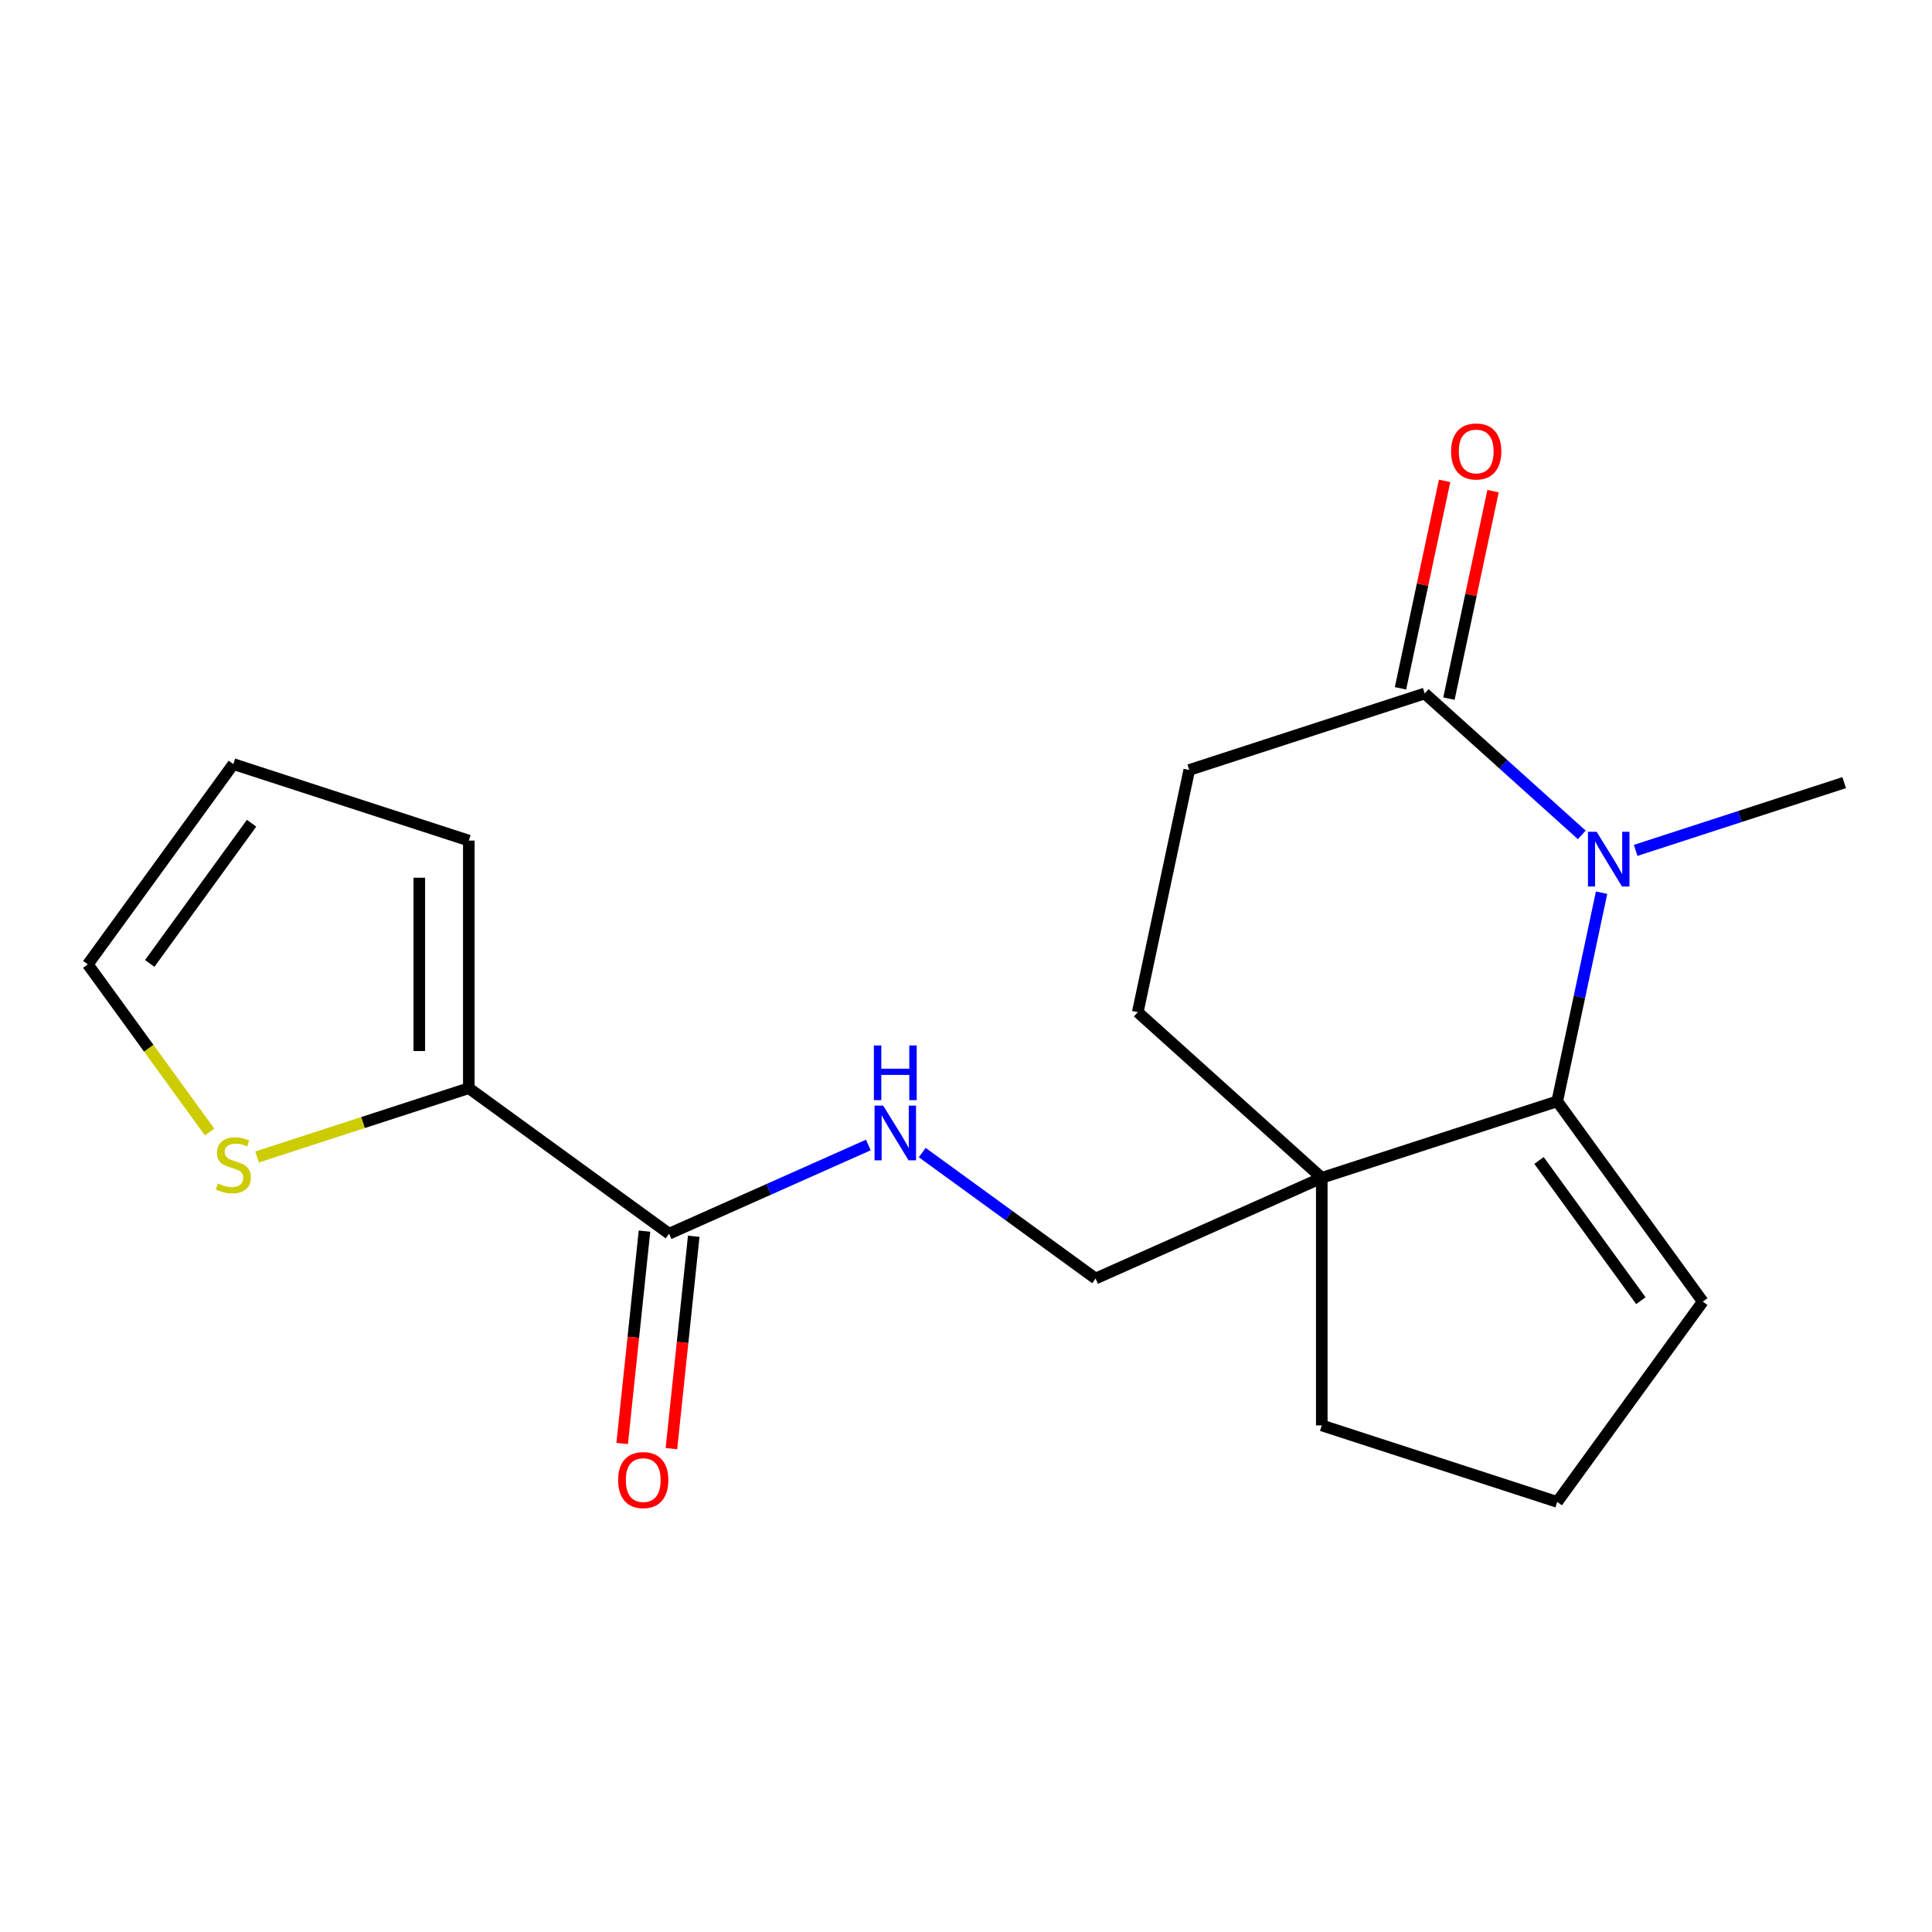 <?xml version='1.0' encoding='iso-8859-1'?>
<svg version='1.1' baseProfile='full'
              xmlns='http://www.w3.org/2000/svg'
                      xmlns:rdkit='http://www.rdkit.org/xml'
                      xmlns:xlink='http://www.w3.org/1999/xlink'
                  xml:space='preserve'
width='1000px' height='1000px' viewBox='0 0 1000 1000'>
<!-- END OF HEADER -->
<rect style='opacity:1.0;fill:#FFFFFF;stroke:none' width='1000' height='1000' x='0' y='0'> </rect>
<path class='bond-0' d='M 828.977,462.053 L 817.501,516.046' style='fill:none;fill-rule:evenodd;stroke:#0000FF;stroke-width:6px;stroke-linecap:butt;stroke-linejoin:miter;stroke-opacity:1' />
<path class='bond-0' d='M 817.501,516.046 L 806.024,570.039' style='fill:none;fill-rule:evenodd;stroke:#000000;stroke-width:6px;stroke-linecap:butt;stroke-linejoin:miter;stroke-opacity:1' />
<path class='bond-2' d='M 818.724,432.135 L 778.079,395.538' style='fill:none;fill-rule:evenodd;stroke:#0000FF;stroke-width:6px;stroke-linecap:butt;stroke-linejoin:miter;stroke-opacity:1' />
<path class='bond-2' d='M 778.079,395.538 L 737.435,358.941' style='fill:none;fill-rule:evenodd;stroke:#000000;stroke-width:6px;stroke-linecap:butt;stroke-linejoin:miter;stroke-opacity:1' />
<path class='bond-16' d='M 846.612,440.159 L 900.579,422.624' style='fill:none;fill-rule:evenodd;stroke:#0000FF;stroke-width:6px;stroke-linecap:butt;stroke-linejoin:miter;stroke-opacity:1' />
<path class='bond-16' d='M 900.579,422.624 L 954.545,405.089' style='fill:none;fill-rule:evenodd;stroke:#000000;stroke-width:6px;stroke-linecap:butt;stroke-linejoin:miter;stroke-opacity:1' />
<path class='bond-1' d='M 806.024,570.039 L 684.147,609.639' style='fill:none;fill-rule:evenodd;stroke:#000000;stroke-width:6px;stroke-linecap:butt;stroke-linejoin:miter;stroke-opacity:1' />
<path class='bond-8' d='M 806.024,570.039 L 881.349,673.714' style='fill:none;fill-rule:evenodd;stroke:#000000;stroke-width:6px;stroke-linecap:butt;stroke-linejoin:miter;stroke-opacity:1' />
<path class='bond-8' d='M 796.588,600.655 L 849.315,673.227' style='fill:none;fill-rule:evenodd;stroke:#000000;stroke-width:6px;stroke-linecap:butt;stroke-linejoin:miter;stroke-opacity:1' />
<path class='bond-7' d='M 684.147,609.639 L 567.077,661.762' style='fill:none;fill-rule:evenodd;stroke:#000000;stroke-width:6px;stroke-linecap:butt;stroke-linejoin:miter;stroke-opacity:1' />
<path class='bond-17' d='M 684.147,609.639 L 684.147,737.788' style='fill:none;fill-rule:evenodd;stroke:#000000;stroke-width:6px;stroke-linecap:butt;stroke-linejoin:miter;stroke-opacity:1' />
<path class='bond-19' d='M 684.147,609.639 L 588.913,523.89' style='fill:none;fill-rule:evenodd;stroke:#000000;stroke-width:6px;stroke-linecap:butt;stroke-linejoin:miter;stroke-opacity:1' />
<path class='bond-11' d='M 737.435,358.941 L 615.557,398.541' style='fill:none;fill-rule:evenodd;stroke:#000000;stroke-width:6px;stroke-linecap:butt;stroke-linejoin:miter;stroke-opacity:1' />
<path class='bond-12' d='M 749.969,361.605 L 761.382,307.913' style='fill:none;fill-rule:evenodd;stroke:#000000;stroke-width:6px;stroke-linecap:butt;stroke-linejoin:miter;stroke-opacity:1' />
<path class='bond-12' d='M 761.382,307.913 L 772.795,254.22' style='fill:none;fill-rule:evenodd;stroke:#FF0000;stroke-width:6px;stroke-linecap:butt;stroke-linejoin:miter;stroke-opacity:1' />
<path class='bond-12' d='M 724.9,356.276 L 736.312,302.584' style='fill:none;fill-rule:evenodd;stroke:#000000;stroke-width:6px;stroke-linecap:butt;stroke-linejoin:miter;stroke-opacity:1' />
<path class='bond-12' d='M 736.312,302.584 L 747.725,248.891' style='fill:none;fill-rule:evenodd;stroke:#FF0000;stroke-width:6px;stroke-linecap:butt;stroke-linejoin:miter;stroke-opacity:1' />
<path class='bond-3' d='M 346.331,638.561 L 397.895,615.603' style='fill:none;fill-rule:evenodd;stroke:#000000;stroke-width:6px;stroke-linecap:butt;stroke-linejoin:miter;stroke-opacity:1' />
<path class='bond-3' d='M 397.895,615.603 L 449.458,592.646' style='fill:none;fill-rule:evenodd;stroke:#0000FF;stroke-width:6px;stroke-linecap:butt;stroke-linejoin:miter;stroke-opacity:1' />
<path class='bond-4' d='M 346.331,638.561 L 242.656,563.236' style='fill:none;fill-rule:evenodd;stroke:#000000;stroke-width:6px;stroke-linecap:butt;stroke-linejoin:miter;stroke-opacity:1' />
<path class='bond-14' d='M 333.587,637.221 L 327.81,692.183' style='fill:none;fill-rule:evenodd;stroke:#000000;stroke-width:6px;stroke-linecap:butt;stroke-linejoin:miter;stroke-opacity:1' />
<path class='bond-14' d='M 327.81,692.183 L 322.033,747.145' style='fill:none;fill-rule:evenodd;stroke:#FF0000;stroke-width:6px;stroke-linecap:butt;stroke-linejoin:miter;stroke-opacity:1' />
<path class='bond-14' d='M 359.076,639.9 L 353.299,694.862' style='fill:none;fill-rule:evenodd;stroke:#000000;stroke-width:6px;stroke-linecap:butt;stroke-linejoin:miter;stroke-opacity:1' />
<path class='bond-14' d='M 353.299,694.862 L 347.523,749.824' style='fill:none;fill-rule:evenodd;stroke:#FF0000;stroke-width:6px;stroke-linecap:butt;stroke-linejoin:miter;stroke-opacity:1' />
<path class='bond-6' d='M 242.656,563.236 L 187.859,581.041' style='fill:none;fill-rule:evenodd;stroke:#000000;stroke-width:6px;stroke-linecap:butt;stroke-linejoin:miter;stroke-opacity:1' />
<path class='bond-6' d='M 187.859,581.041 L 133.063,598.846' style='fill:none;fill-rule:evenodd;stroke:#CCCC00;stroke-width:6px;stroke-linecap:butt;stroke-linejoin:miter;stroke-opacity:1' />
<path class='bond-10' d='M 242.656,563.236 L 242.656,435.087' style='fill:none;fill-rule:evenodd;stroke:#000000;stroke-width:6px;stroke-linecap:butt;stroke-linejoin:miter;stroke-opacity:1' />
<path class='bond-10' d='M 217.026,544.014 L 217.026,454.309' style='fill:none;fill-rule:evenodd;stroke:#000000;stroke-width:6px;stroke-linecap:butt;stroke-linejoin:miter;stroke-opacity:1' />
<path class='bond-5' d='M 477.345,596.568 L 522.211,629.165' style='fill:none;fill-rule:evenodd;stroke:#0000FF;stroke-width:6px;stroke-linecap:butt;stroke-linejoin:miter;stroke-opacity:1' />
<path class='bond-5' d='M 522.211,629.165 L 567.077,661.762' style='fill:none;fill-rule:evenodd;stroke:#000000;stroke-width:6px;stroke-linecap:butt;stroke-linejoin:miter;stroke-opacity:1' />
<path class='bond-13' d='M 108.495,585.93 L 76.975,542.546' style='fill:none;fill-rule:evenodd;stroke:#CCCC00;stroke-width:6px;stroke-linecap:butt;stroke-linejoin:miter;stroke-opacity:1' />
<path class='bond-13' d='M 76.975,542.546 L 45.455,499.162' style='fill:none;fill-rule:evenodd;stroke:#000000;stroke-width:6px;stroke-linecap:butt;stroke-linejoin:miter;stroke-opacity:1' />
<path class='bond-18' d='M 881.349,673.714 L 806.024,777.389' style='fill:none;fill-rule:evenodd;stroke:#000000;stroke-width:6px;stroke-linecap:butt;stroke-linejoin:miter;stroke-opacity:1' />
<path class='bond-9' d='M 588.913,523.89 L 615.557,398.541' style='fill:none;fill-rule:evenodd;stroke:#000000;stroke-width:6px;stroke-linecap:butt;stroke-linejoin:miter;stroke-opacity:1' />
<path class='bond-15' d='M 242.656,435.087 L 120.779,395.487' style='fill:none;fill-rule:evenodd;stroke:#000000;stroke-width:6px;stroke-linecap:butt;stroke-linejoin:miter;stroke-opacity:1' />
<path class='bond-21' d='M 45.455,499.162 L 120.779,395.487' style='fill:none;fill-rule:evenodd;stroke:#000000;stroke-width:6px;stroke-linecap:butt;stroke-linejoin:miter;stroke-opacity:1' />
<path class='bond-21' d='M 77.488,498.675 L 130.215,426.103' style='fill:none;fill-rule:evenodd;stroke:#000000;stroke-width:6px;stroke-linecap:butt;stroke-linejoin:miter;stroke-opacity:1' />
<path class='bond-20' d='M 684.147,737.788 L 806.024,777.389' style='fill:none;fill-rule:evenodd;stroke:#000000;stroke-width:6px;stroke-linecap:butt;stroke-linejoin:miter;stroke-opacity:1' />
<path  class='atom-0' d='M 826.408 430.53
L 835.688 445.53
Q 836.608 447.01, 838.088 449.69
Q 839.568 452.37, 839.648 452.53
L 839.648 430.53
L 843.408 430.53
L 843.408 458.85
L 839.528 458.85
L 829.568 442.45
Q 828.408 440.53, 827.168 438.33
Q 825.968 436.13, 825.608 435.45
L 825.608 458.85
L 821.928 458.85
L 821.928 430.53
L 826.408 430.53
' fill='#0000FF'/>
<path  class='atom-6' d='M 457.142 572.278
L 466.422 587.278
Q 467.342 588.758, 468.822 591.438
Q 470.302 594.118, 470.382 594.278
L 470.382 572.278
L 474.142 572.278
L 474.142 600.598
L 470.262 600.598
L 460.302 584.198
Q 459.142 582.278, 457.902 580.078
Q 456.702 577.878, 456.342 577.198
L 456.342 600.598
L 452.662 600.598
L 452.662 572.278
L 457.142 572.278
' fill='#0000FF'/>
<path  class='atom-6' d='M 452.322 541.126
L 456.162 541.126
L 456.162 553.166
L 470.642 553.166
L 470.642 541.126
L 474.482 541.126
L 474.482 569.446
L 470.642 569.446
L 470.642 556.366
L 456.162 556.366
L 456.162 569.446
L 452.322 569.446
L 452.322 541.126
' fill='#0000FF'/>
<path  class='atom-7' d='M 112.779 612.557
Q 113.099 612.677, 114.419 613.237
Q 115.739 613.797, 117.179 614.157
Q 118.659 614.477, 120.099 614.477
Q 122.779 614.477, 124.339 613.197
Q 125.899 611.877, 125.899 609.597
Q 125.899 608.037, 125.099 607.077
Q 124.339 606.117, 123.139 605.597
Q 121.939 605.077, 119.939 604.477
Q 117.419 603.717, 115.899 602.997
Q 114.419 602.277, 113.339 600.757
Q 112.299 599.237, 112.299 596.677
Q 112.299 593.117, 114.699 590.917
Q 117.139 588.717, 121.939 588.717
Q 125.219 588.717, 128.939 590.277
L 128.019 593.357
Q 124.619 591.957, 122.059 591.957
Q 119.299 591.957, 117.779 593.117
Q 116.259 594.237, 116.299 596.197
Q 116.299 597.717, 117.059 598.637
Q 117.859 599.557, 118.979 600.077
Q 120.139 600.597, 122.059 601.197
Q 124.619 601.997, 126.139 602.797
Q 127.659 603.597, 128.739 605.237
Q 129.859 606.837, 129.859 609.597
Q 129.859 613.517, 127.219 615.637
Q 124.619 617.717, 120.259 617.717
Q 117.739 617.717, 115.819 617.157
Q 113.939 616.637, 111.699 615.717
L 112.779 612.557
' fill='#CCCC00'/>
<path  class='atom-13' d='M 751.078 233.672
Q 751.078 226.872, 754.438 223.072
Q 757.798 219.272, 764.078 219.272
Q 770.358 219.272, 773.718 223.072
Q 777.078 226.872, 777.078 233.672
Q 777.078 240.552, 773.678 244.472
Q 770.278 248.352, 764.078 248.352
Q 757.838 248.352, 754.438 244.472
Q 751.078 240.592, 751.078 233.672
M 764.078 245.152
Q 768.398 245.152, 770.718 242.272
Q 773.078 239.352, 773.078 233.672
Q 773.078 228.112, 770.718 225.312
Q 768.398 222.472, 764.078 222.472
Q 759.758 222.472, 757.398 225.272
Q 755.078 228.072, 755.078 233.672
Q 755.078 239.392, 757.398 242.272
Q 759.758 245.152, 764.078 245.152
' fill='#FF0000'/>
<path  class='atom-15' d='M 319.936 766.088
Q 319.936 759.288, 323.296 755.488
Q 326.656 751.688, 332.936 751.688
Q 339.216 751.688, 342.576 755.488
Q 345.936 759.288, 345.936 766.088
Q 345.936 772.968, 342.536 776.888
Q 339.136 780.768, 332.936 780.768
Q 326.696 780.768, 323.296 776.888
Q 319.936 773.008, 319.936 766.088
M 332.936 777.568
Q 337.256 777.568, 339.576 774.688
Q 341.936 771.768, 341.936 766.088
Q 341.936 760.528, 339.576 757.728
Q 337.256 754.888, 332.936 754.888
Q 328.616 754.888, 326.256 757.688
Q 323.936 760.488, 323.936 766.088
Q 323.936 771.808, 326.256 774.688
Q 328.616 777.568, 332.936 777.568
' fill='#FF0000'/>
</svg>

